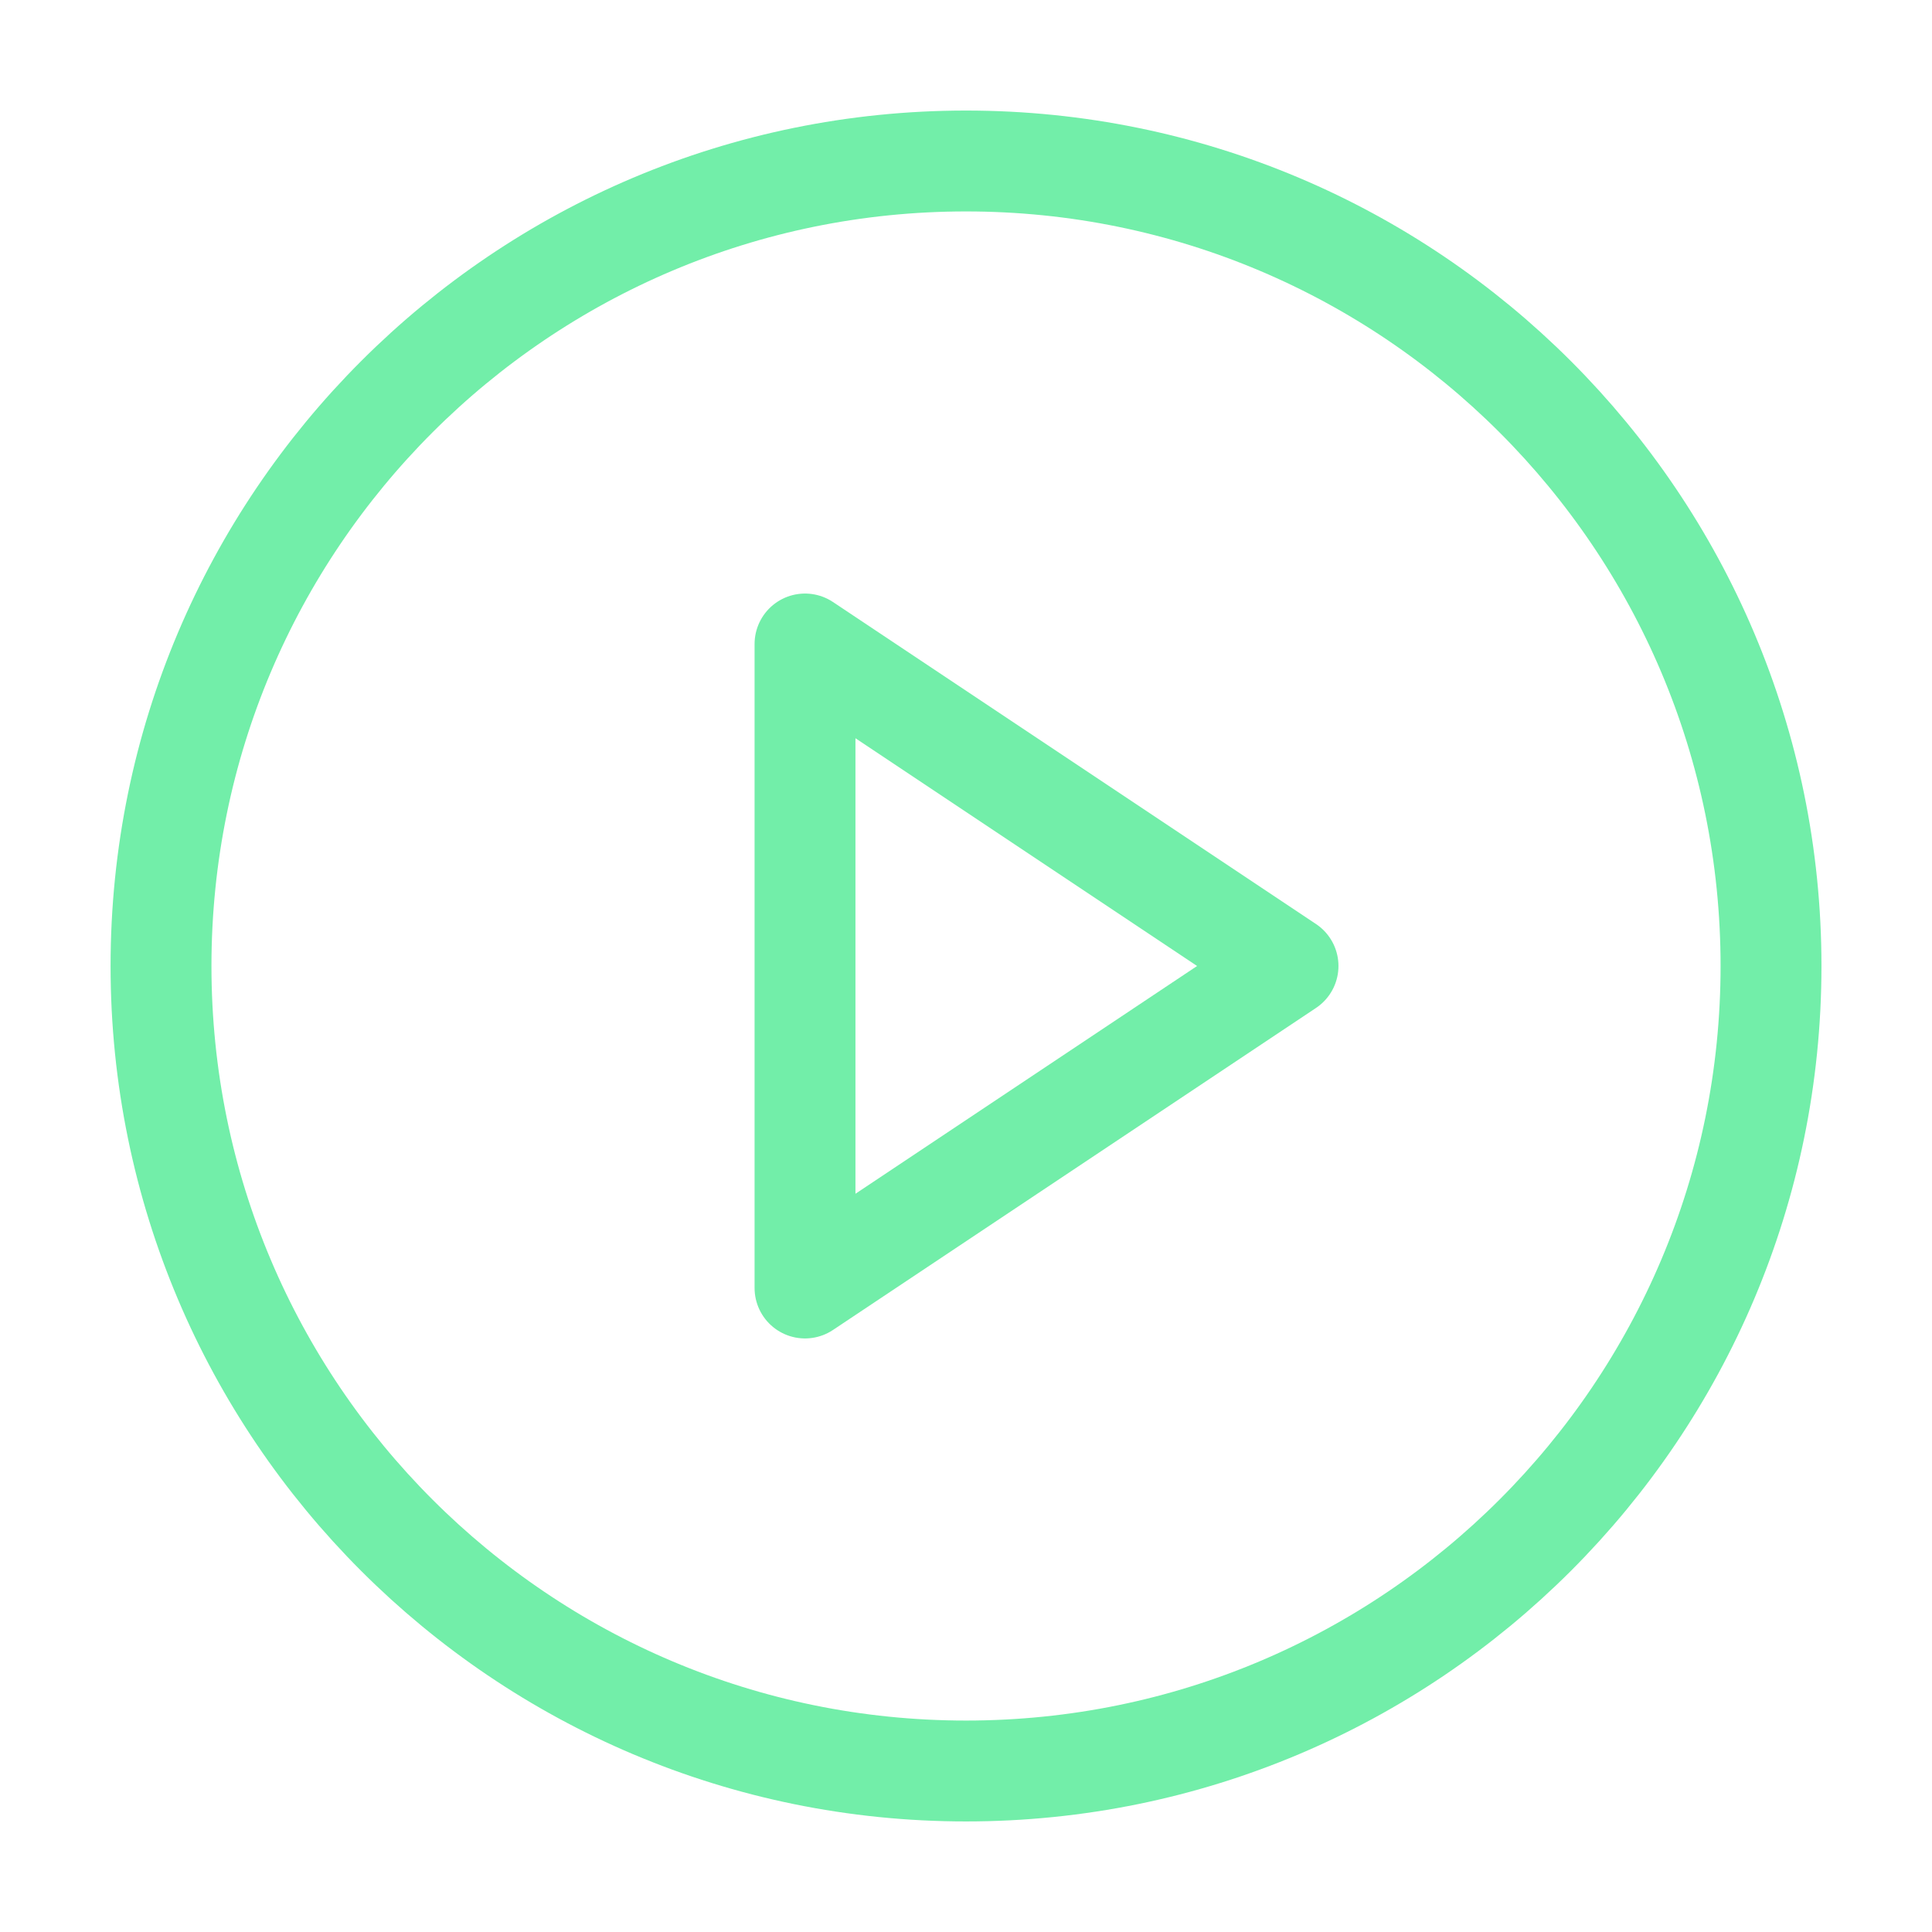 <svg width="182" height="182" viewBox="0 0 182 182" fill="none" xmlns="http://www.w3.org/2000/svg">
<path d="M91.001 166.833C132.883 166.833 166.835 132.881 166.835 90.999C166.835 49.118 132.883 15.166 91.001 15.166C49.12 15.166 15.168 49.118 15.168 90.999C15.168 132.881 49.12 166.833 91.001 166.833Z" stroke="#72EEA9" stroke-width="9.503" stroke-linecap="round" stroke-linejoin="round"/>
<path d="M75.835 60.666L121.335 90.999L75.835 121.333V60.666Z" stroke="#72EEA9" stroke-width="9.503" stroke-linecap="round" stroke-linejoin="round"/>
</svg>
